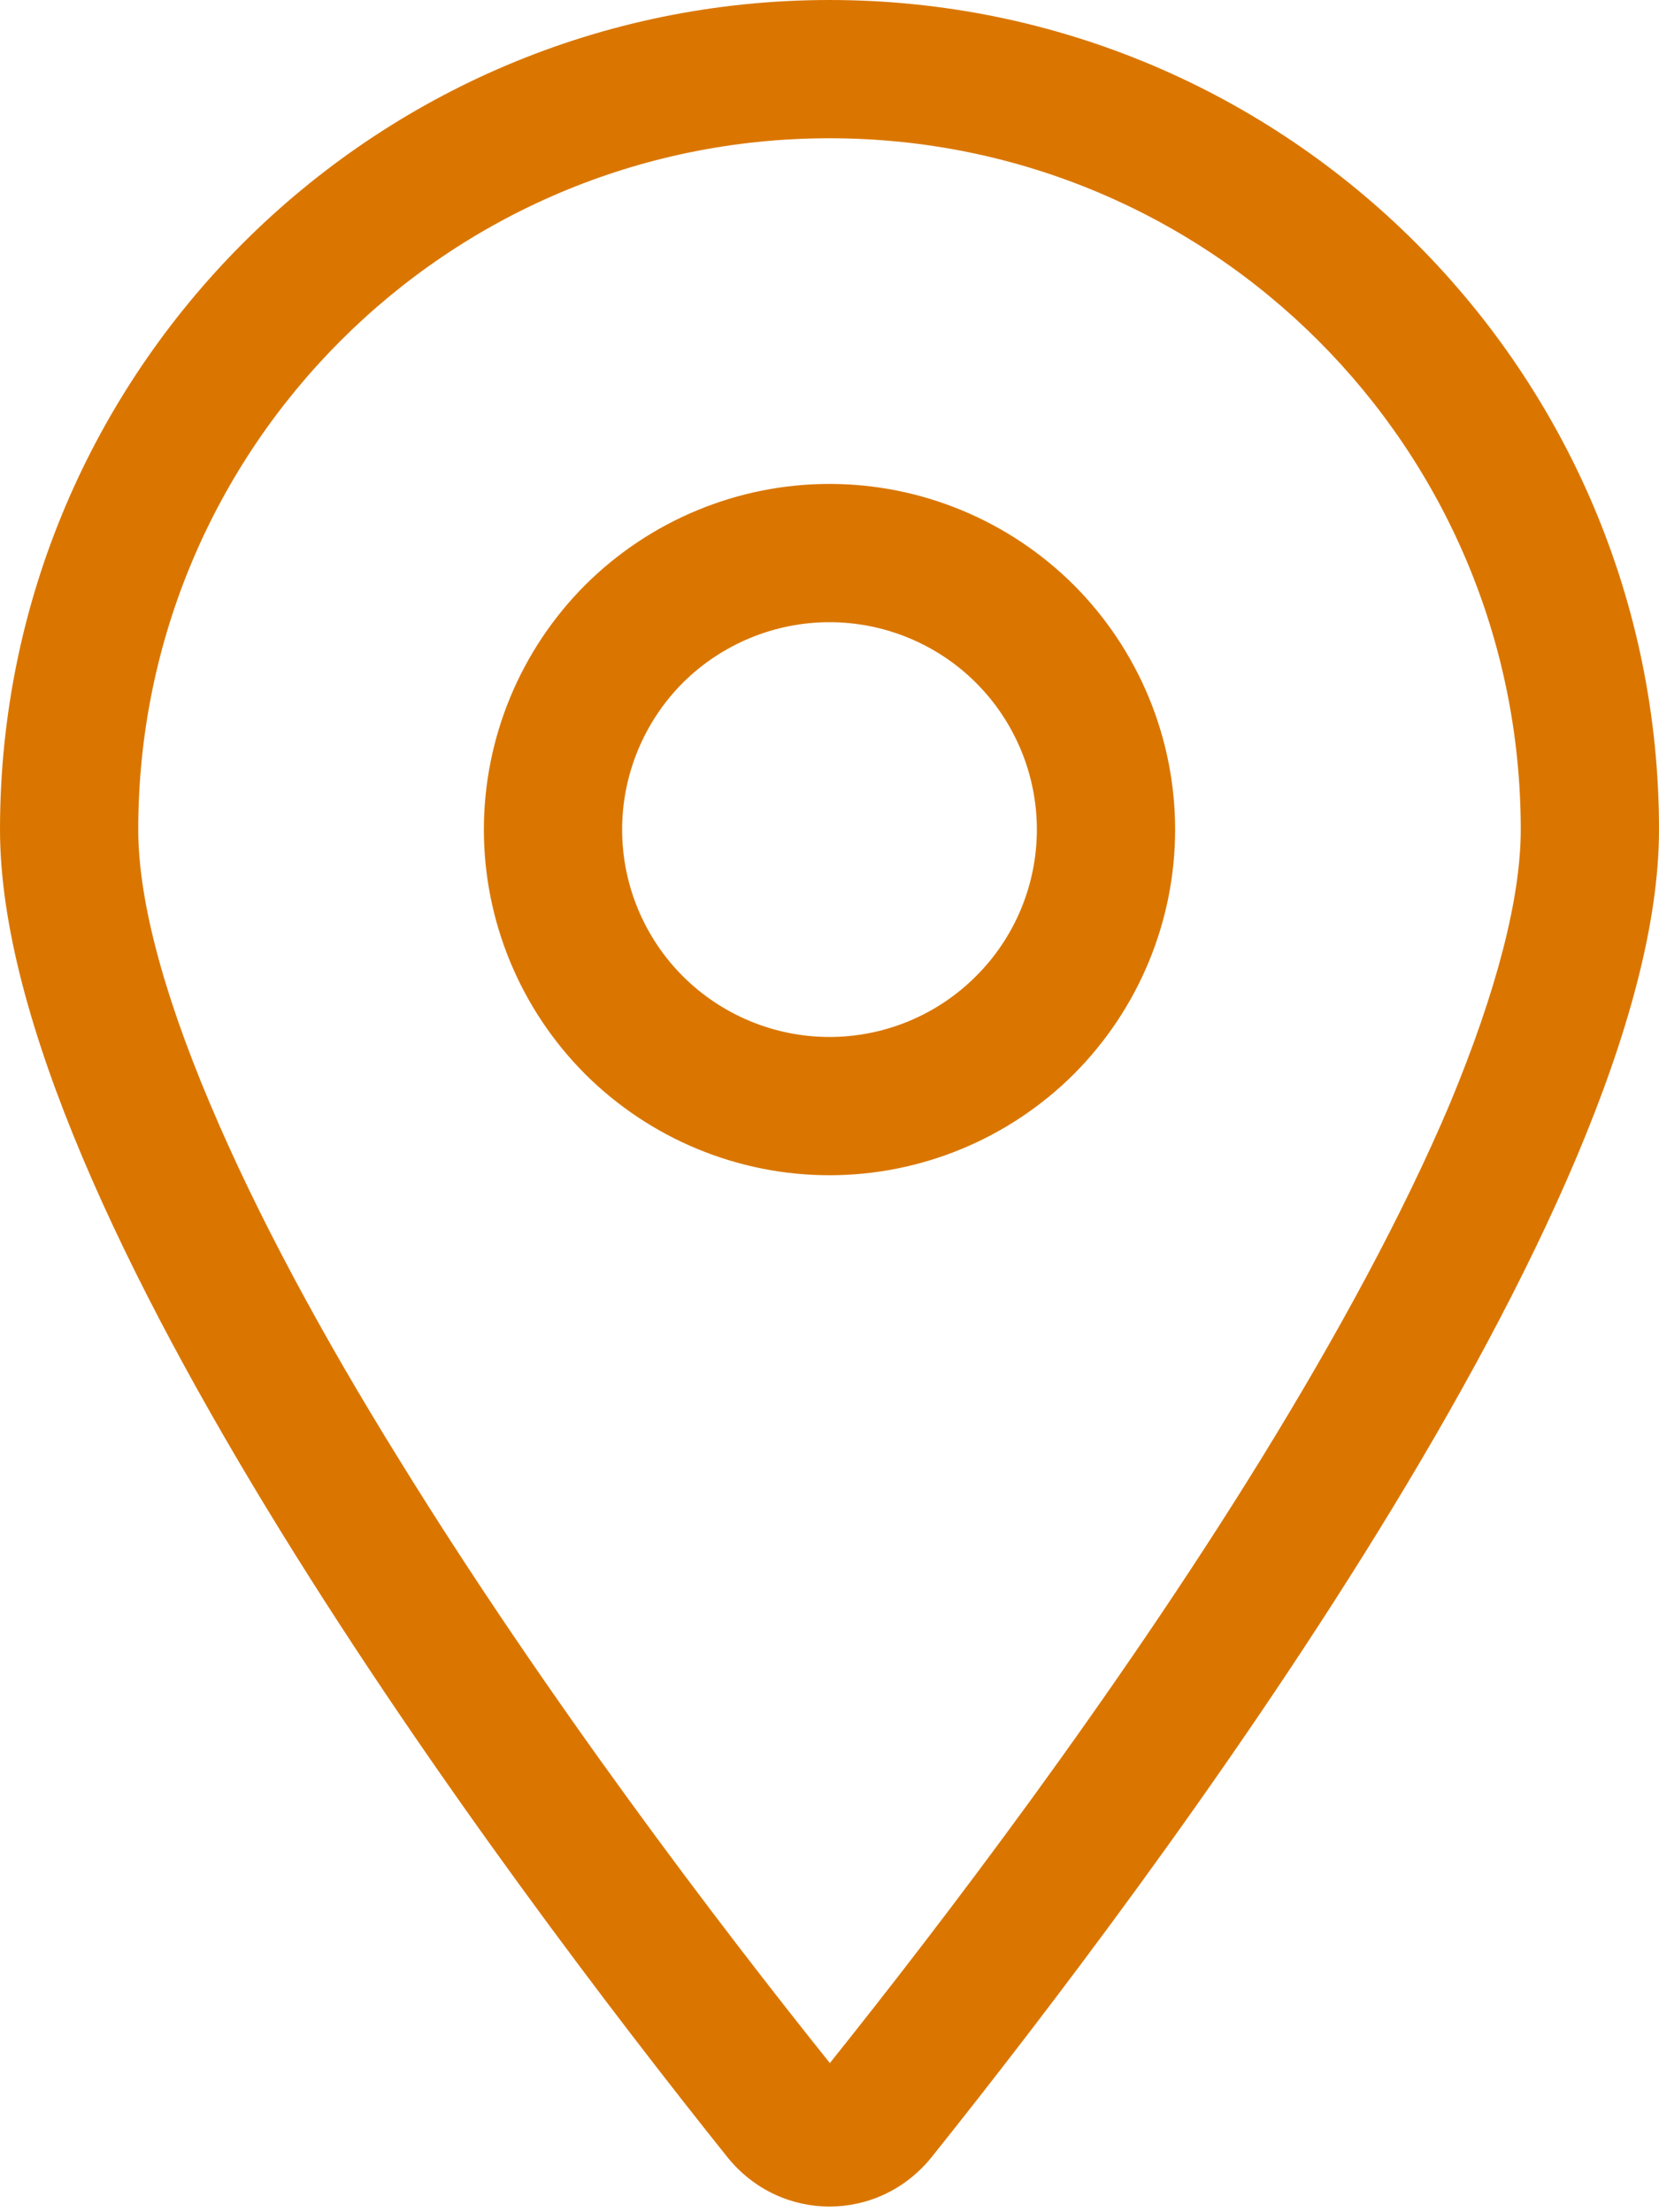 <svg width="9" height="12" viewBox="0 0 9 12" fill="none" xmlns="http://www.w3.org/2000/svg">
    <path d="M8.25 4.5C8.25 2.428 6.572 0.75 4.5 0.75C2.428 0.75 0.75 2.428 0.75 4.5C0.75 4.866 0.877 5.367 1.139 5.986C1.395 6.593 1.753 7.252 2.161 7.91C2.96 9.206 3.905 10.446 4.502 11.191C5.098 10.446 6.045 9.206 6.844 7.91C7.249 7.252 7.61 6.591 7.866 5.986C8.123 5.367 8.25 4.866 8.25 4.5ZM9 4.5C9 6.548 6.258 10.195 5.055 11.7C4.767 12.059 4.233 12.059 3.945 11.7C2.742 10.195 0 6.548 0 4.5C0 2.016 2.016 0 4.5 0C6.984 0 9 2.016 9 4.5ZM3.375 4.5C3.375 4.798 3.494 5.085 3.704 5.295C3.915 5.506 4.202 5.625 4.5 5.625C4.798 5.625 5.085 5.506 5.295 5.295C5.506 5.085 5.625 4.798 5.625 4.5C5.625 4.202 5.506 3.915 5.295 3.704C5.085 3.494 4.798 3.375 4.5 3.375C4.202 3.375 3.915 3.494 3.704 3.704C3.494 3.915 3.375 4.202 3.375 4.5ZM4.5 6.375C4.003 6.375 3.526 6.177 3.174 5.826C2.823 5.474 2.625 4.997 2.625 4.5C2.625 4.003 2.823 3.526 3.174 3.174C3.526 2.823 4.003 2.625 4.5 2.625C4.997 2.625 5.474 2.823 5.826 3.174C6.177 3.526 6.375 4.003 6.375 4.5C6.375 4.997 6.177 5.474 5.826 5.826C5.474 6.177 4.997 6.375 4.5 6.375Z" fill="#DA7600"/>
</svg>
